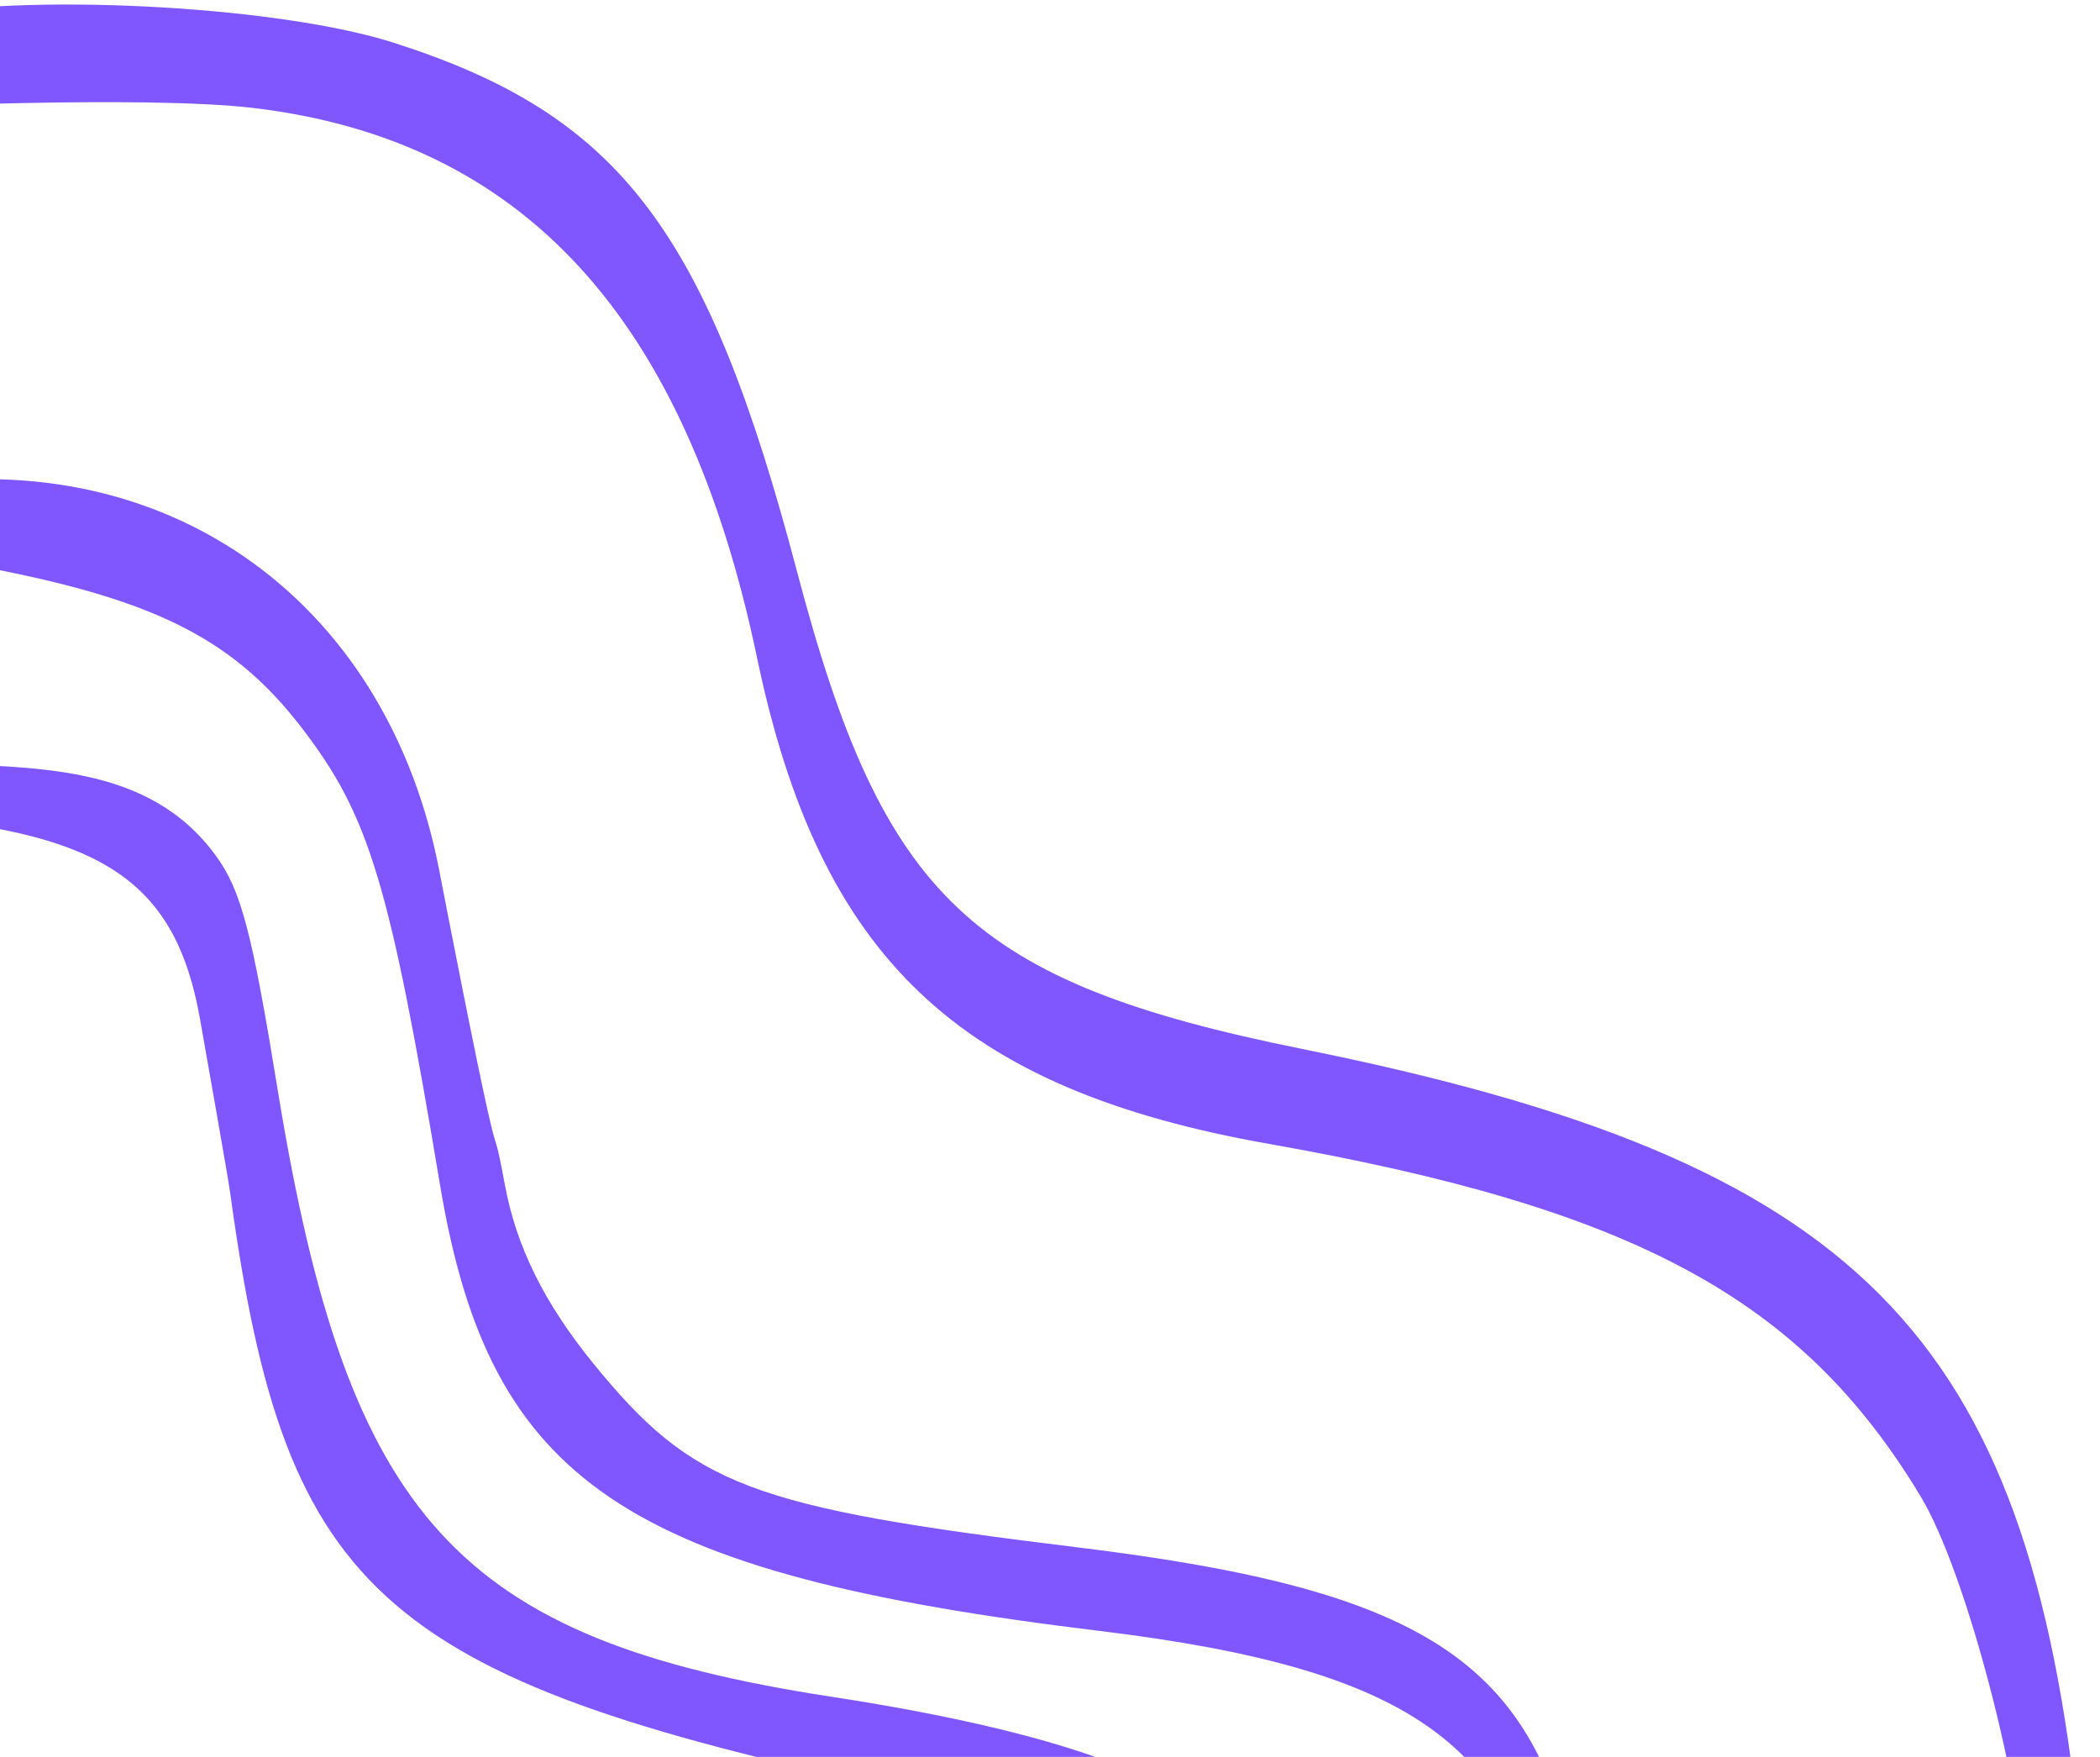<svg width="147" height="123" viewBox="0 0 147 123" fill="none" xmlns="http://www.w3.org/2000/svg">
<path fill-rule="evenodd" clip-rule="evenodd" d="M145.551 128.198C141.954 93.27 130.116 81.307 91.173 73.443C67.999 68.758 61.851 62.944 55.827 40.147C49.511 16.095 43.404 8.063 27.592 3.002C19.77 0.492 3.038 -0.47 -5.913 1.036C-10.222 1.747 -12.439 3.002 -12.815 4.968C-13.443 8.356 -12.397 31.864 -10.807 49.642C-10.18 56.585 -10.013 56.795 -4.91 57.339C7.723 58.677 12.45 62.191 14.039 71.561C14.416 73.736 16.005 82.604 16.131 83.65C20.021 111.968 26.672 117.699 64.82 125.688C82.222 129.327 87.743 133.929 88.788 145.766C88.914 147.23 88.663 147.23 95.607 146.436C98.159 146.143 109.536 145.766 120.914 145.557C148.94 145.055 147.392 146.185 145.551 128.198ZM101.589 140.454C91.299 141.165 92.219 141.29 91.884 138.948C90.964 132.129 88.287 128.7 81.092 124.893C76.533 122.467 68.585 120.376 58.17 118.786C32.026 114.771 24.371 106.363 19.477 76.538C17.637 65.203 16.884 62.358 15.127 59.932C10.4 53.407 2.411 53.741 -5.704 53.406C-5.704 53.406 -6.374 43.283 -6.541 41.694C-6.834 38.306 -7.335 38.432 0.277 39.979C11.237 42.196 16.507 44.957 21.108 50.939C25.835 57.088 27.258 61.731 30.813 83.022C34.285 103.769 43.78 110.169 76.993 114.185C99.288 116.904 106.65 122.384 108.574 137.651L108.867 139.952L101.589 140.454ZM112.297 139.827C111.879 138.028 110.917 134.347 110.624 132.59C107.821 116.527 100.375 111.382 75.403 108.329C52.48 105.526 48.507 104.02 41.521 95.445C38.091 91.22 36.125 87.246 35.331 82.896C34.118 76.412 35.707 86.494 30.729 60.852C27.216 42.824 12.952 31.906 -4.826 33.746L-7.043 33.998C-7.837 28.853 -7.879 18.563 -8.841 7.561C-8.8 7.561 9.94 6.641 17.762 7.561C36.627 9.82 48.005 22.244 52.983 46.003C57.375 67.043 67.037 76.246 88.873 80.094C114.43 84.612 126.101 90.928 134.425 104.732C137.646 110.044 141.62 125.312 142.08 134.054L142.33 138.739L112.297 139.827Z" fill="#7F56FF"/>
</svg>
